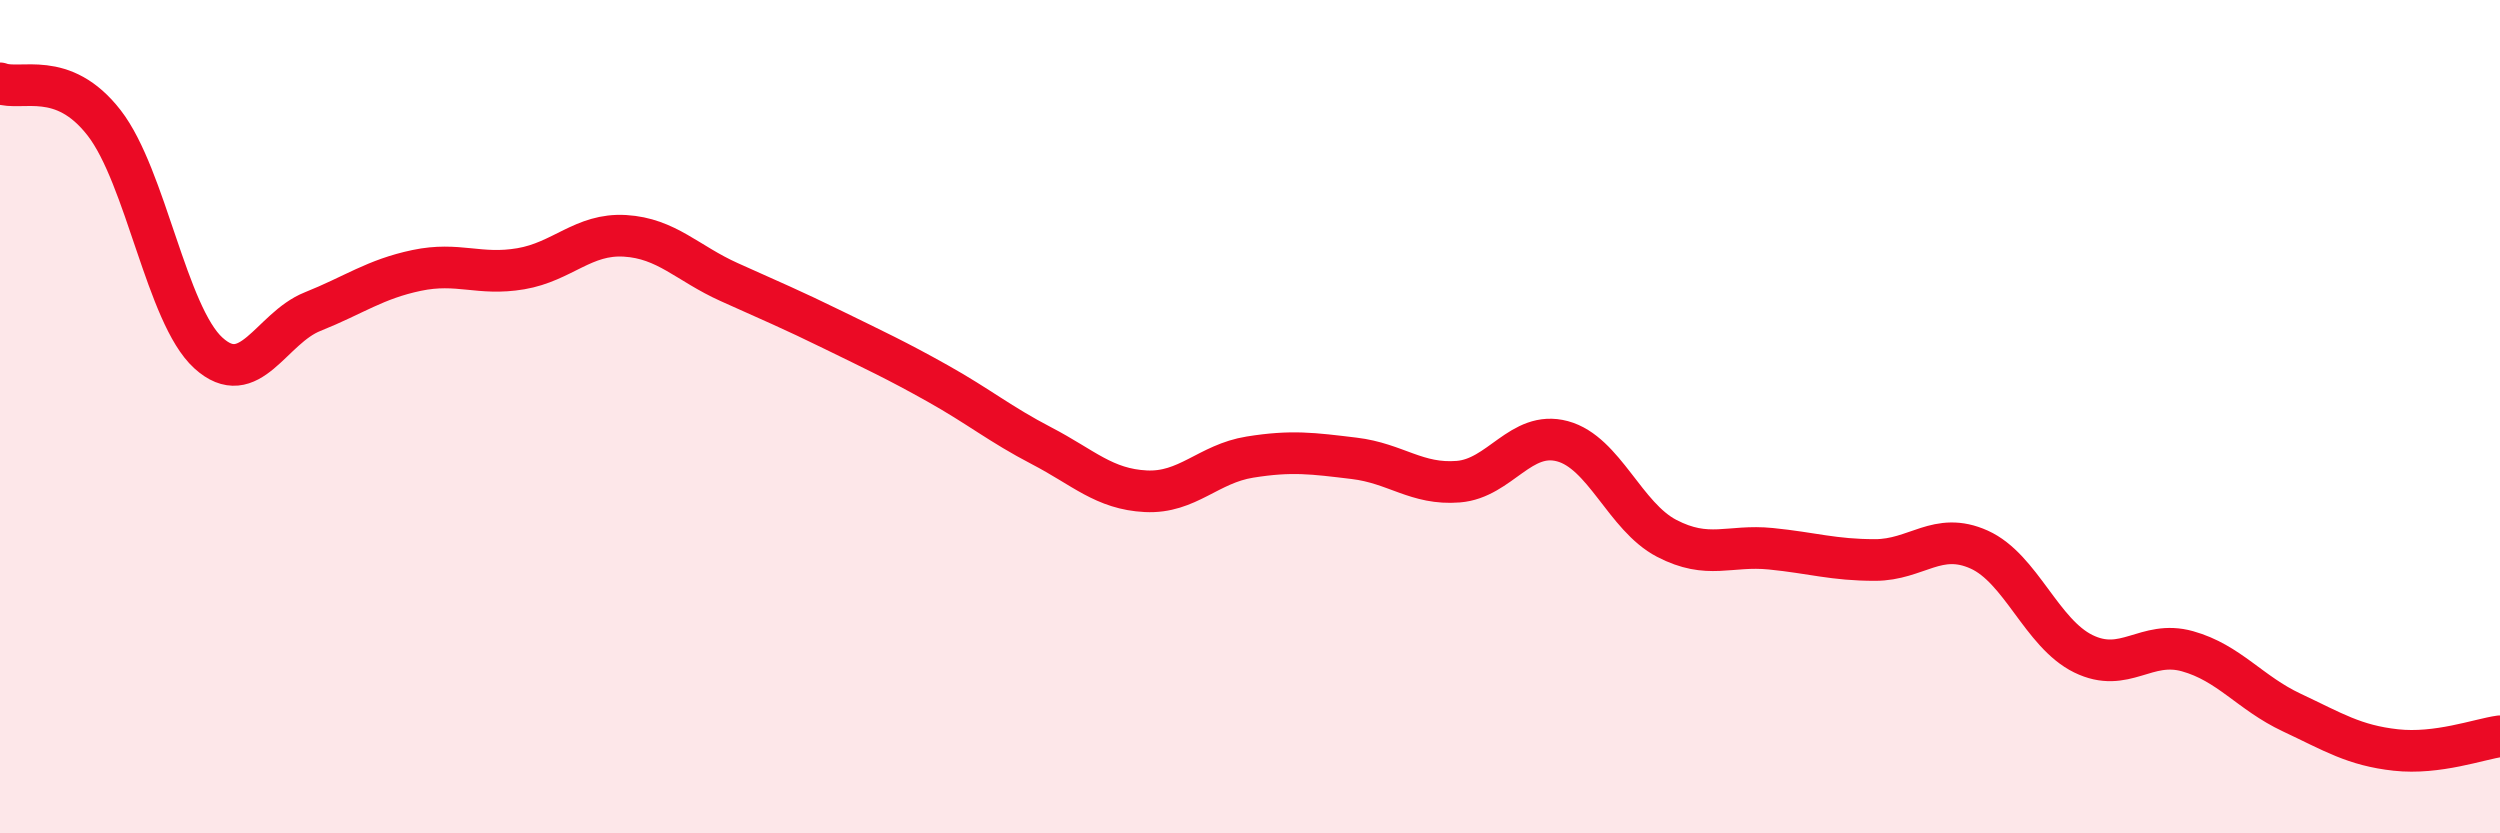 
    <svg width="60" height="20" viewBox="0 0 60 20" xmlns="http://www.w3.org/2000/svg">
      <path
        d="M 0,2 C 0.5,2.19 1.5,1.66 2.5,2.95 C 3.5,4.24 4,7.56 5,8.47 C 6,9.38 6.5,7.88 7.5,7.48 C 8.5,7.08 9,6.7 10,6.49 C 11,6.28 11.5,6.62 12.5,6.45 C 13.5,6.28 14,5.6 15,5.66 C 16,5.72 16.5,6.32 17.5,6.77 C 18.5,7.22 19,7.43 20,7.92 C 21,8.41 21.5,8.64 22.5,9.2 C 23.5,9.76 24,10.18 25,10.7 C 26,11.22 26.5,11.74 27.5,11.79 C 28.5,11.84 29,11.13 30,10.97 C 31,10.81 31.5,10.88 32.5,11 C 33.5,11.12 34,11.64 35,11.56 C 36,11.48 36.5,10.32 37.5,10.59 C 38.5,10.86 39,12.4 40,12.92 C 41,13.44 41.5,13.07 42.5,13.17 C 43.5,13.27 44,13.44 45,13.44 C 46,13.44 46.5,12.74 47.5,13.19 C 48.5,13.64 49,15.2 50,15.69 C 51,16.18 51.5,15.35 52.5,15.63 C 53.5,15.91 54,16.63 55,17.1 C 56,17.57 56.5,17.89 57.5,18 C 58.5,18.11 59.5,17.74 60,17.67L60 20L0 20Z"
        fill="#EB0A25"
        opacity="0.1"
        stroke-linecap="round"
        stroke-linejoin="round"
      />
      <path
        d="M 0,2 C 0.5,2.19 1.5,1.66 2.5,2.95 C 3.5,4.24 4,7.56 5,8.47 C 6,9.38 6.5,7.88 7.5,7.48 C 8.5,7.08 9,6.7 10,6.49 C 11,6.28 11.5,6.62 12.5,6.45 C 13.5,6.28 14,5.6 15,5.66 C 16,5.72 16.5,6.32 17.5,6.77 C 18.5,7.22 19,7.43 20,7.92 C 21,8.41 21.5,8.64 22.5,9.2 C 23.5,9.76 24,10.18 25,10.7 C 26,11.22 26.5,11.74 27.5,11.79 C 28.5,11.84 29,11.13 30,10.97 C 31,10.81 31.5,10.88 32.5,11 C 33.5,11.12 34,11.64 35,11.56 C 36,11.48 36.5,10.32 37.5,10.59 C 38.5,10.86 39,12.4 40,12.92 C 41,13.44 41.5,13.07 42.5,13.17 C 43.5,13.27 44,13.44 45,13.44 C 46,13.44 46.5,12.74 47.5,13.19 C 48.5,13.64 49,15.2 50,15.69 C 51,16.18 51.5,15.35 52.5,15.63 C 53.5,15.91 54,16.63 55,17.1 C 56,17.57 56.5,17.89 57.5,18 C 58.5,18.11 59.5,17.74 60,17.67"
        stroke="#EB0A25"
        stroke-width="1"
        fill="none"
        stroke-linecap="round"
        stroke-linejoin="round"
      />
    </svg>
  